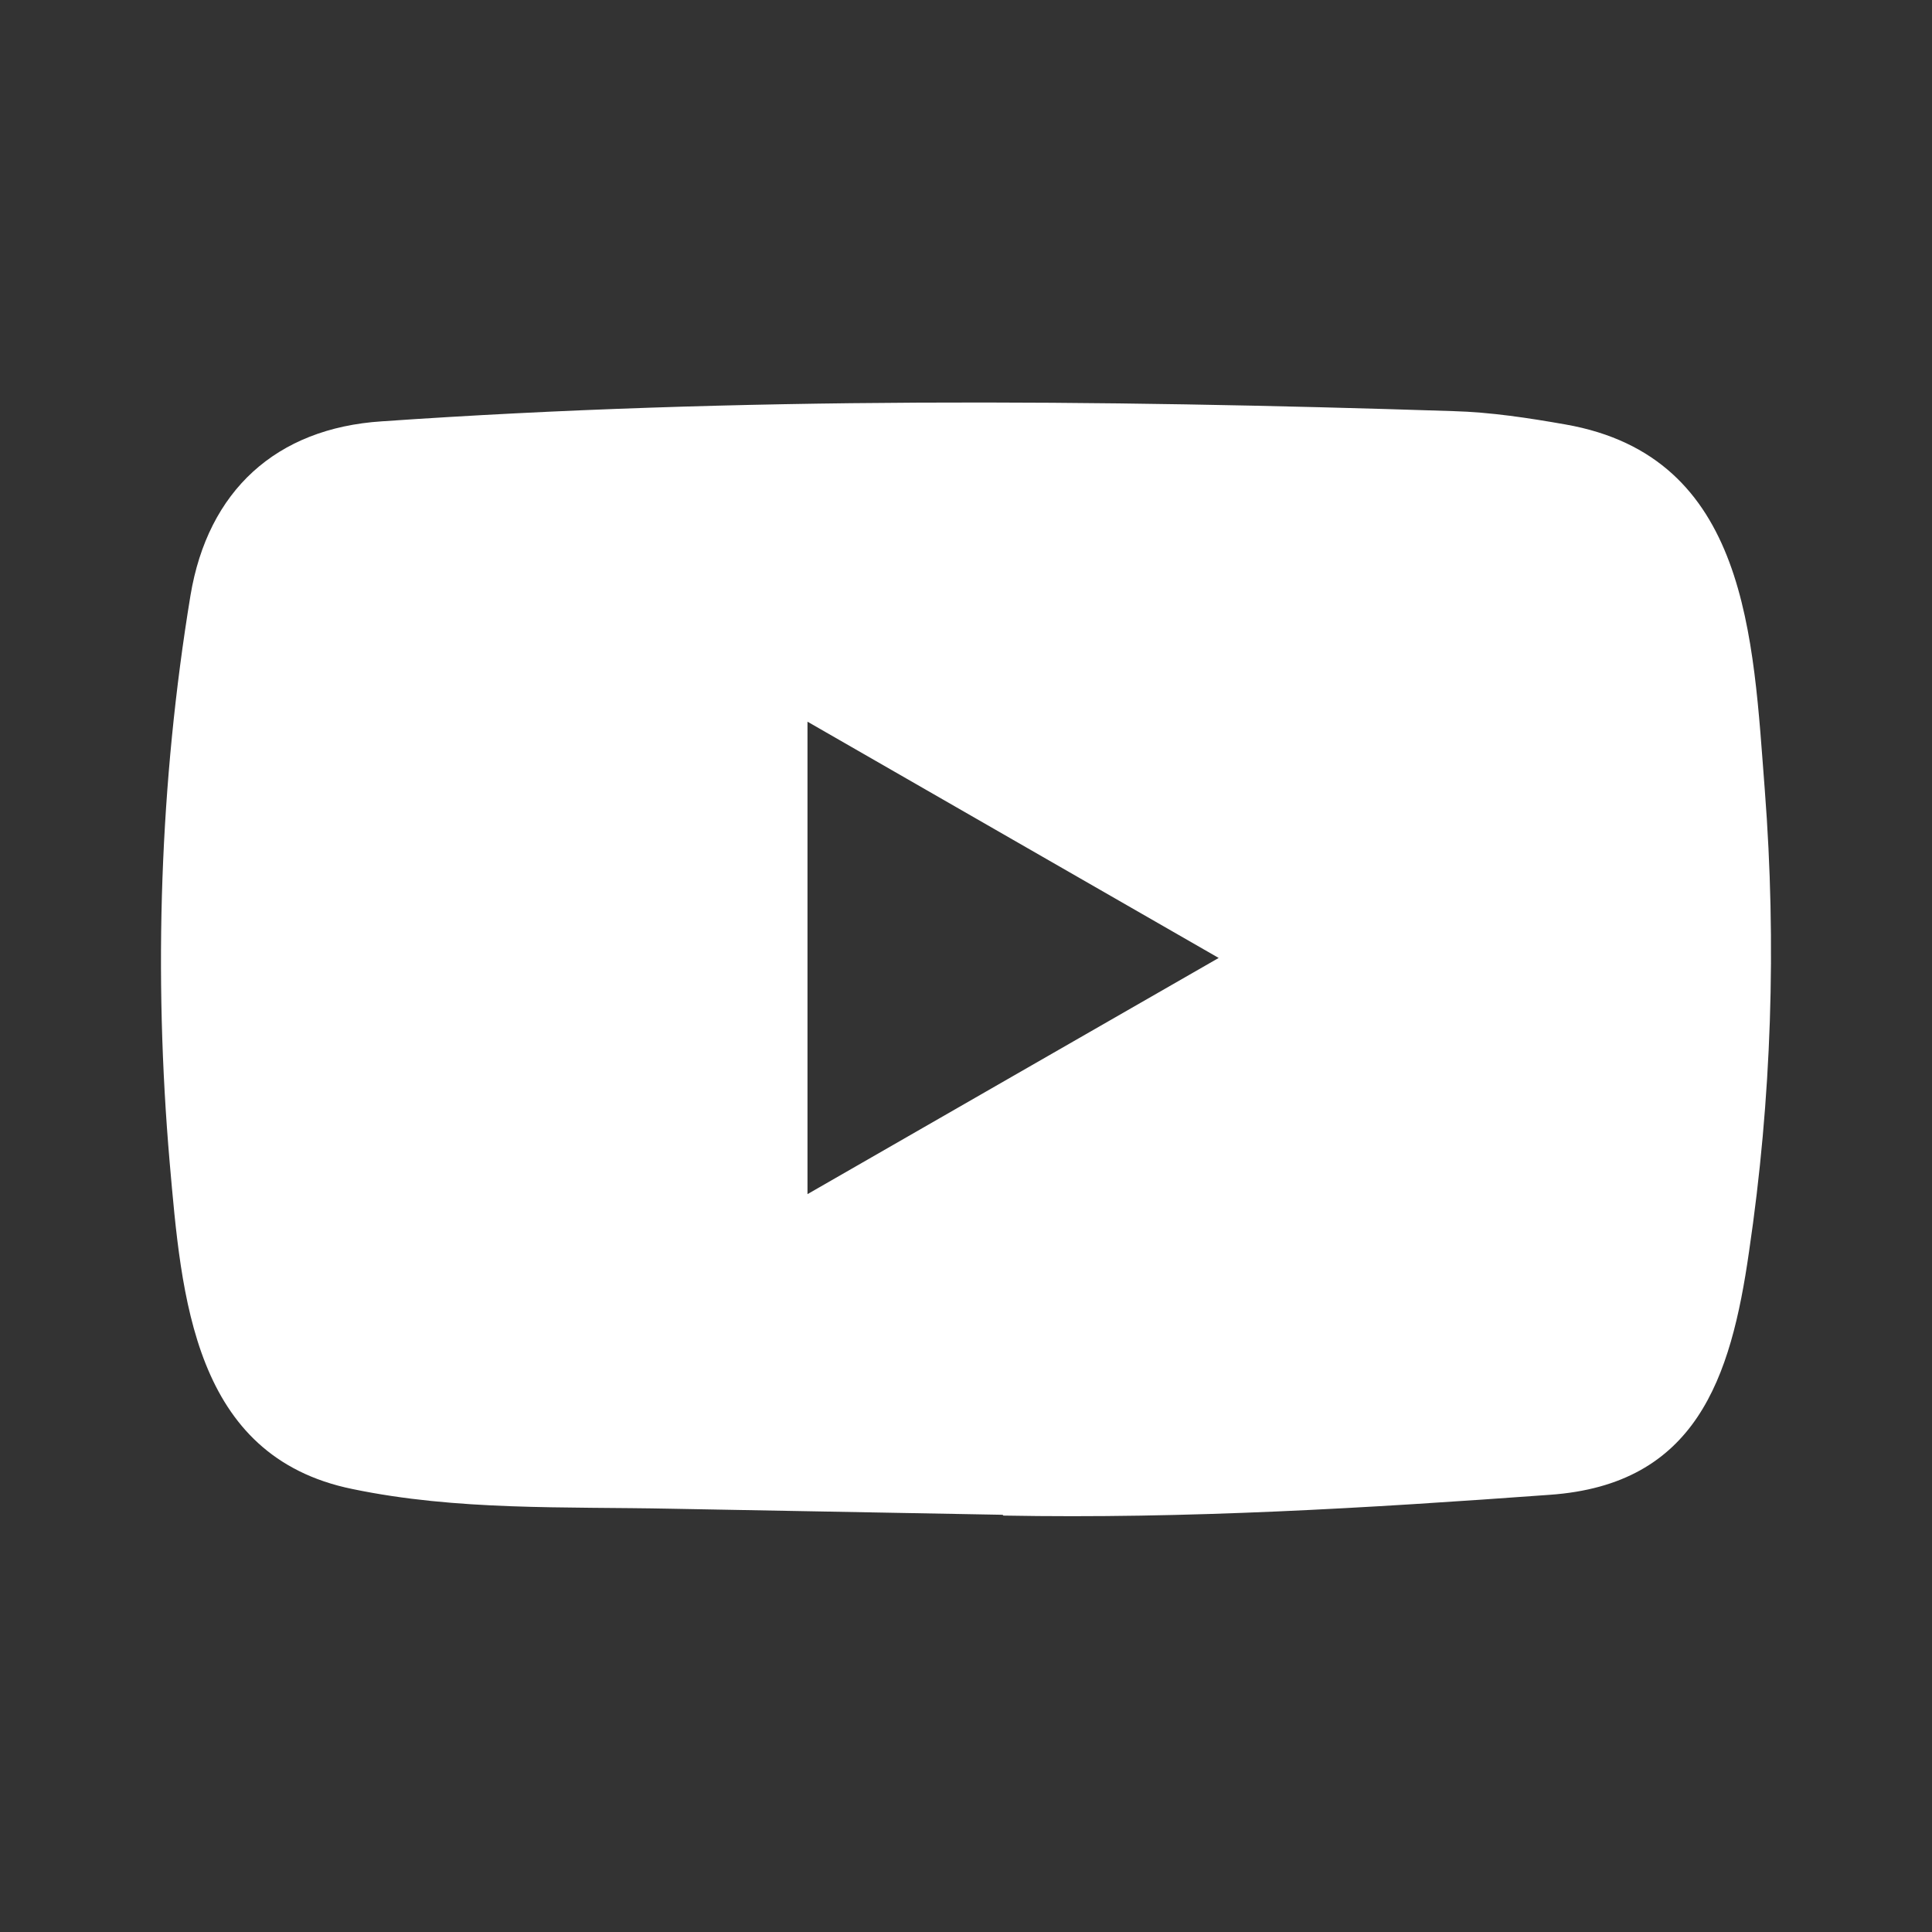<svg width="24" height="24" viewBox="0 0 24 24" fill="none" xmlns="http://www.w3.org/2000/svg">
<rect x="0" y="0" width="24" height="24" fill="#333333" stroke="none"/>
<g clip-path="url(#clip0_5363_4887)">
<path d="M12.443 18.817L8.34 18.742C7.011 18.715 5.679 18.768 4.377 18.497C2.396 18.092 2.255 16.107 2.108 14.443C1.906 12.102 1.984 9.719 2.366 7.398C2.582 6.096 3.43 5.319 4.743 5.234C9.172 4.927 13.631 4.964 18.051 5.107C18.518 5.12 18.988 5.192 19.448 5.273C21.72 5.672 21.776 7.921 21.923 9.814C22.07 11.727 22.008 13.649 21.727 15.549C21.502 17.122 21.071 18.442 19.252 18.569C16.974 18.735 14.748 18.869 12.463 18.827C12.463 18.817 12.45 18.817 12.443 18.817ZM10.031 14.834C11.748 13.848 13.432 12.879 15.139 11.9C13.419 10.914 11.738 9.944 10.031 8.965V14.834Z" fill="white"/>
</g>
<defs>
<clipPath id="clip0_5363_4887">
<rect width="20" height="20" fill="white" transform="translate(2 2)"/>
</clipPath>
</defs>
</svg>
